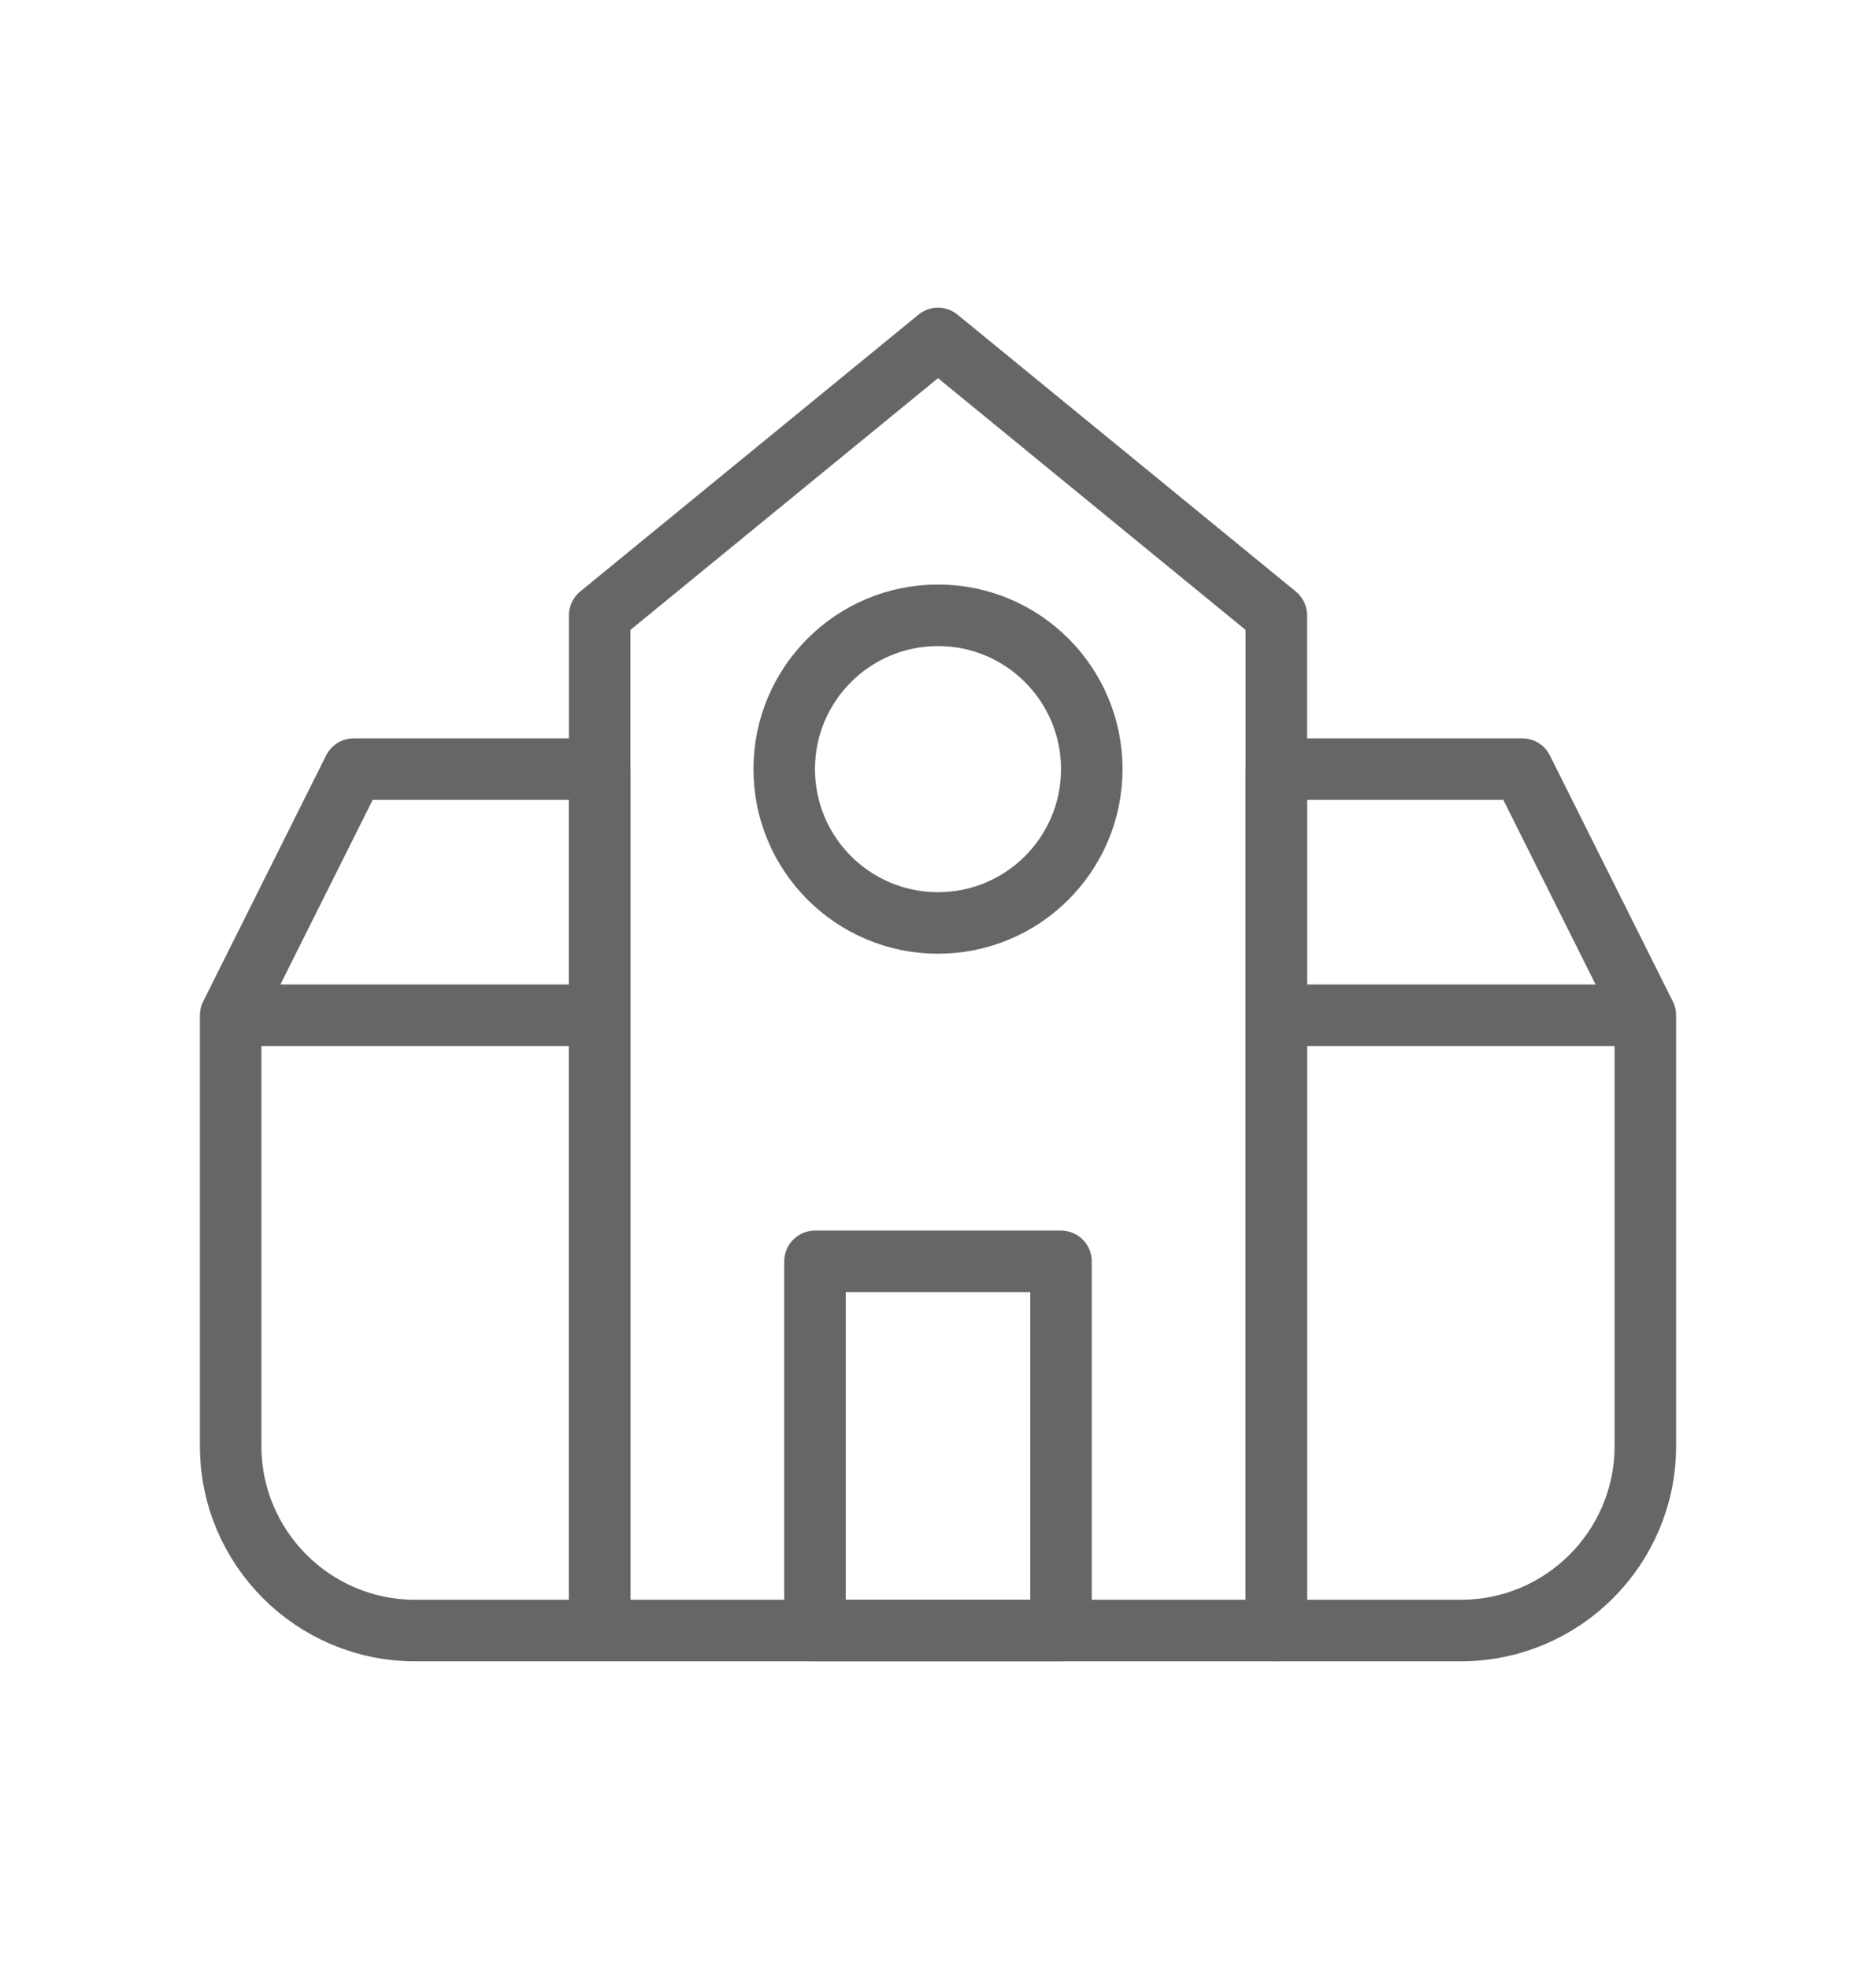 <?xml version="1.0" encoding="utf-8"?>
<!-- Generator: Adobe Illustrator 16.0.0, SVG Export Plug-In . SVG Version: 6.00 Build 0)  -->
<!DOCTYPE svg PUBLIC "-//W3C//DTD SVG 1.1//EN" "http://www.w3.org/Graphics/SVG/1.1/DTD/svg11.dtd">
<svg version="1.1" id="_x3C_레이어_x3E_" xmlns="http://www.w3.org/2000/svg" xmlns:xlink="http://www.w3.org/1999/xlink"
	 x="0px" y="0px" width="61px" height="64px" viewBox="0 0 61 64" enable-background="new 0 0 61 64" xml:space="preserve">
<g display="none">
	
		<line display="inline" fill="none" stroke="#666666" stroke-width="2" stroke-linejoin="round" stroke-miterlimit="10" x1="30.5" y1="34" x2="30.5" y2="49"/>
	
		<circle display="inline" fill="none" stroke="#666666" stroke-width="2" stroke-linejoin="round" stroke-miterlimit="10" cx="21.5" cy="41.5" r="3"/>
	
		<circle display="inline" fill="none" stroke="#666666" stroke-width="2" stroke-linejoin="round" stroke-miterlimit="10" cx="39.5" cy="41.5" r="3"/>
	<g display="inline">
		
			<line fill="none" stroke="#666666" stroke-width="2" stroke-linejoin="round" stroke-miterlimit="10" x1="49.5" y1="34" x2="11.5" y2="34"/>
		<path fill="none" stroke="#666666" stroke-width="2" stroke-linejoin="round" stroke-miterlimit="10" d="M49.5,15
			c0-3.313-2.687-6-6-6h-26c-3.313,0-6,2.687-6,6H49.5z"/>
		<path fill="none" stroke="#666666" stroke-width="2" stroke-linejoin="round" stroke-miterlimit="10" d="M47.5,49h-34
			c-1.105,0-2-0.896-2-2V27h4V15h30v12h4v20C49.5,48.104,48.604,49,47.5,49z"/>
	</g>
	
		<rect x="7.5" y="15" display="inline" fill="none" stroke="#666666" stroke-width="2" stroke-linejoin="round" stroke-miterlimit="10" width="8" height="12"/>
	
		<rect x="45.5" y="15" display="inline" fill="none" stroke="#666666" stroke-width="2" stroke-linejoin="round" stroke-miterlimit="10" width="8" height="12"/>
	<path display="inline" fill="none" stroke="#666666" stroke-width="2" stroke-linejoin="round" stroke-miterlimit="10" d="M18.5,55
		h-3c-1.105,0-2-0.896-2-2v-4h7v4C20.5,54.104,19.604,55,18.5,55z"/>
	<path display="inline" fill="none" stroke="#666666" stroke-width="2" stroke-linejoin="round" stroke-miterlimit="10" d="M45.5,55
		h-3c-1.105,0-2-0.896-2-2v-4h7v4C47.5,54.104,46.604,55,45.5,55z"/>
</g>
<g display="none">
	<path display="inline" fill="none" stroke="#666666" stroke-width="2" stroke-linejoin="round" stroke-miterlimit="10" d="M50.5,17
		h-40c-1.104,0-2-0.896-2-2v-4c0-1.104,0.896-2,2-2h40c1.104,0,2,0.896,2,2v4C52.5,16.104,51.604,17,50.5,17z"/>
	
		<rect x="11.5" y="17" display="inline" fill="none" stroke="#666666" stroke-width="2" stroke-linejoin="round" stroke-miterlimit="10" width="38" height="38"/>
	
		<line display="inline" fill="none" stroke="#666666" stroke-width="2" stroke-linejoin="round" stroke-miterlimit="10" x1="53.5" y1="55" x2="7.5" y2="55"/>
	
		<rect x="17.5" y="39" display="inline" fill="none" stroke="#666666" stroke-width="2" stroke-linejoin="round" stroke-miterlimit="10" width="10" height="16"/>
	
		<rect x="33.5" y="39" display="inline" fill="none" stroke="#666666" stroke-width="2" stroke-linejoin="round" stroke-miterlimit="10" width="10" height="10"/>
	
		<rect x="33.5" y="23" display="inline" fill="none" stroke="#666666" stroke-width="2" stroke-linejoin="round" stroke-miterlimit="10" width="10" height="10"/>
	
		<rect x="17.5" y="23" display="inline" fill="none" stroke="#666666" stroke-width="2" stroke-linejoin="round" stroke-miterlimit="10" width="10" height="10"/>
</g>
<g display="none">
	<path display="inline" fill="#666666" d="M35.613,49.061h0.855V37.973c0-1.412-1.148-2.561-2.559-2.561h-1.707
		c-1.41,0-2.559,1.148-2.559,2.561v11.088h0.852v5.118h-5.969v5.118H41.59v-5.118h-5.977V49.061z M39.883,57.591H26.234v-1.706
		h4.262h5.117h4.27V57.591z M33.91,54.179h-1.707v-5.118h1.707V54.179z M31.352,37.973c0-0.468,0.383-0.85,0.852-0.85h1.707
		c0.473,0,0.855,0.382,0.855,0.85v9.382h-3.414V37.973z M51.777,36.617L51.777,36.617c-0.137-0.672-0.523-1.25-1.094-1.629
		c-0.57-0.383-1.254-0.513-1.922-0.379l-2.5,0.502l-3.676-7.549l-6.887-4.422l0.426-1.027l0,0l1.313-3.175l1.957,2.826h9.02
		c1.406,0,2.555-1.148,2.555-2.557c0-1.413-1.148-2.557-2.555-2.557h-6.215c-0.449-1.071-1.098-2.557-1.797-3.917
		c1.211-0.717,2.035-2.134,2.035-3.763c0-2.354-1.719-4.267-3.832-4.267c-2.117,0-3.84,1.914-3.84,4.267
		c0,0.082,0.008,0.155,0.012,0.236c-0.176,0.053-0.352,0.114-0.516,0.188L27.145,8.84l-6.844,5.863
		c-1.07,0.92-1.191,2.537-0.277,3.607c0.445,0.521,1.066,0.834,1.746,0.888c0.07,0.004,0.137,0.008,0.203,0.008
		c0.609,0,1.195-0.216,1.66-0.619l5.063-4.34l2.254,0.375l-2.977,6.942v0.004l-0.527,1.229c-0.297,0.595-0.402,1.237-0.336,1.856
		c-0.063,0.262-0.043,0.48-0.016,0.636l0.313,2.28l-11.41,0.032v6.015c0,1.29,0.918,2.414,2.137,2.617
		c0.141,0.021,0.277,0.033,0.422,0.033c0.605,0,1.191-0.212,1.656-0.611c0.574-0.488,0.906-1.197,0.906-1.95v-0.659l10.09,0.655
		c0.789,0.058,1.559-0.24,2.09-0.831c0.52-0.57,0.75-1.327,0.641-2.084l-0.008-1.214c1.758,0.774,3.469,1.522,4.168,1.833
		l5.699,9.418l5.973-1.193c0.668-0.139,1.246-0.521,1.625-1.092S51.906,37.285,51.777,36.617z M44.633,38.914l-5.348-8.852
		l-0.25-0.11c-1.547-0.681-3.438-1.511-5.109-2.243c-0.293-0.131-0.578-0.262-0.855-0.379c-0.297-0.135-0.586-0.257-0.855-0.379
		c-1.367-0.603-2.352-1.043-2.48-1.1c-0.402-0.203-0.688-0.545-0.828-0.944c-0.105-0.302-0.133-0.627-0.059-0.961
		c0.031-0.146,0.074-0.289,0.148-0.432l0.281-0.659l0.348-0.818l1.98,0.565l1.379,0.392l0.832,0.235L33.66,23.6l-0.082,0.2
		l0.258,0.171l7.426,4.771l4.043,8.299l3.793-0.758c0.223-0.045,0.449,0,0.641,0.123c0.188,0.13,0.32,0.321,0.363,0.545l0,0
		c0.047,0.225,0,0.452-0.125,0.644c-0.125,0.187-0.32,0.317-0.543,0.358L44.633,38.914z M32.227,30.859l0.016,0.147
		c0.047,0.261-0.031,0.521-0.207,0.716c-0.18,0.2-0.426,0.307-0.707,0.277L19.41,31.227v2.479c0,0.253-0.109,0.489-0.301,0.651
		c-0.195,0.167-0.445,0.232-0.703,0.191c-0.395-0.064-0.703-0.473-0.703-0.932v-4.313l11.656-0.033l-0.254-1.832
		c0.414,0.188,1.66,0.741,3.117,1.381L32.227,30.859z M21.902,17.497c-0.23-0.016-0.434-0.122-0.582-0.293
		c-0.148-0.175-0.223-0.395-0.199-0.623c0.016-0.224,0.121-0.436,0.293-0.583l6.305-5.403l4.797,0.37l-0.875,2.04l-3.449-0.57
		l-5.668,4.857C22.348,17.439,22.133,17.513,21.902,17.497z M36.469,8.97c0-1.413,0.957-2.557,2.137-2.557
		c1.176,0,2.129,1.144,2.129,2.557c0,0.985-0.469,1.841-1.152,2.272c-0.25,0.155-0.523,0.252-0.816,0.277
		c-0.055,0.004-0.109,0.008-0.16,0.008c-0.398,0-0.762-0.13-1.082-0.35c-0.145-0.106-0.281-0.228-0.402-0.366
		c-0.23-0.269-0.41-0.603-0.52-0.973c-0.082-0.269-0.133-0.558-0.133-0.859V8.97z M33.031,14.101l0.34-0.81l0.719-1.673
		c0.094-0.184,0.27-0.35,0.504-0.489c0.168-0.106,0.367-0.191,0.574-0.261c0.047,0.106,0.102,0.212,0.156,0.313
		c0,0.004,0,0.004,0,0.004c0.676,1.226,1.891,2.052,3.281,2.052c0.039,0,0.082-0.008,0.125-0.008
		c0.688,1.332,1.465,3.025,2.109,4.593l0.215,0.529h7.359c0.465,0,0.848,0.383,0.848,0.855c0,0.473-0.383,0.855-0.848,0.855h-8.125
		l-3.227-4.667l-2.586,6.246l-4.172-1.189l2.379-5.546L33.031,14.101z M26.633,38.727c-0.121,0.064-12.34,6.711-12.34,16.303v0.855
		h-1.707v-0.855c0-10.623,12.707-17.52,13.246-17.809l0.754-0.4l0.801,1.504L26.633,38.727z M16.273,41.434
		c-3.578,3.588-5.395,7.301-5.395,11.039v0.855H9.172v-0.855c0-4.21,1.984-8.326,5.898-12.244l0.602-0.605l1.207,1.205
		L16.273,41.434z M16.902,14.752l-2.891-1.804l0.902-1.445l2.891,1.808L16.902,14.752z M16.59,19.032l-3.598-0.342l0.16-1.698
		l3.594,0.342L16.59,19.032z M20.059,12.041l-1.891-3.086l1.457-0.888l1.887,3.083L20.059,12.041z"/>
</g>
<g display="none">
	<path display="inline" fill="none" stroke="#666666" stroke-width="2" stroke-linejoin="round" stroke-miterlimit="10" d="
		M30.5,45.217c2.014-2.5,3.223-5.682,3.223-9.145"/>
	<path display="inline" fill="none" stroke="#666666" stroke-width="2" stroke-linejoin="round" stroke-miterlimit="10" d="
		M27.276,36.072c0,4.495-3.644,8.139-8.139,8.139c-4.494,0-8.139-3.644-8.139-8.139s3.645-8.139,8.139-8.139
		c3.106,0,5.806,1.74,7.177,4.298 M46.282,22.168c5.894,1.872,10.165,7.39,10.165,13.904c0,8.055-6.53,14.584-14.585,14.584
		c-4.594,0-8.69-2.122-11.362-5.44c-2.673,3.318-6.771,5.44-11.362,5.44c-8.055,0-14.585-6.529-14.585-14.584
		c0-8.056,6.53-14.586,14.585-14.586c4.592,0,8.689,2.121,11.362,5.439c1.776-2.204,4.182-3.881,6.942-4.758"/>
	<path display="inline" fill="none" stroke="#666666" stroke-width="2" stroke-linejoin="round" stroke-miterlimit="10" d="
		M27.276,36.072c0-3.462,1.208-6.644,3.224-9.145"/>
	<path display="inline" fill="none" stroke="#666666" stroke-width="2" stroke-linejoin="round" stroke-miterlimit="10" d="
		M49.037,32.23C49.651,33.375,50,34.683,50,36.073c0,4.494-3.644,8.138-8.138,8.138c-2.51,0-4.754-1.136-6.246-2.921"/>
	<path display="inline" fill="none" stroke="#666666" stroke-width="2" stroke-linejoin="round" stroke-miterlimit="10" d="
		M33.724,36.072c0-4.495,3.643-8.138,8.139-8.138c1.429,0,2.772,0.368,3.94,1.017"/>
	<path display="inline" fill="none" stroke="#666666" stroke-width="2" stroke-linejoin="round" stroke-miterlimit="10" d="
		M27.276,36.072c0,4.495-3.644,8.139-8.139,8.139c-4.494,0-8.139-3.644-8.139-8.139s3.645-8.139,8.139-8.139
		c3.106,0,5.805,1.74,7.177,4.298"/>
	<path display="inline" fill="none" stroke="#666666" stroke-width="2" stroke-linejoin="round" stroke-miterlimit="10" d="
		M44.554,23.679l5.04-4.407c0.661-0.577,0.717-1.585,0.125-2.231l-2.924-3.19c-0.297-0.323-0.714-0.507-1.152-0.507h-3.78h-3.781
		c-0.438,0-0.855,0.184-1.151,0.507l-2.924,3.19c-0.592,0.646-0.537,1.655,0.125,2.231l5.042,4.406
		c0.223,0.196,0.498,0.323,0.792,0.369c0.413,0.063,1.075,0.14,1.897,0.14c0.826,0,1.486-0.075,1.898-0.14
		C44.055,24.001,44.329,23.874,44.554,23.679z"/>
	
		<line display="inline" fill="none" stroke="#666666" stroke-width="2" stroke-linejoin="round" stroke-miterlimit="10" x1="33.724" y1="18.22" x2="50.128" y2="18.22"/>
	<path display="inline" fill="none" stroke="#666666" stroke-width="2" stroke-linejoin="round" stroke-miterlimit="10" d="
		M40.846,23.958l-2.387-4.856c-0.265-0.538-0.197-1.183,0.175-1.655l3.229-4.103"/>
	<path display="inline" fill="none" stroke="#666666" stroke-width="2" stroke-linejoin="round" stroke-miterlimit="10" d="
		M41.862,13.344l3.229,4.103c0.372,0.472,0.439,1.117,0.175,1.655l-2.386,4.856"/>
</g>
<g>
	<polygon fill="none" stroke="#666666" stroke-width="2" stroke-linejoin="round" stroke-miterlimit="10" points="41.5,53 19.5,53 
		19.5,20 30.5,11 41.5,20 	"/>
	<circle fill="none" stroke="#666666" stroke-width="2" stroke-linejoin="round" stroke-miterlimit="10" cx="30.5" cy="25" r="5"/>
	<g>
		<path fill="none" stroke="#666666" stroke-width="2" stroke-linejoin="round" stroke-miterlimit="10" d="M13.5,53h6V25h-8l-4,8v14
			C7.5,50.313,10.187,53,13.5,53z"/>
		
			<line fill="none" stroke="#666666" stroke-width="2" stroke-linejoin="round" stroke-miterlimit="10" x1="19.5" y1="33" x2="7.5" y2="33"/>
	</g>
	<g>
		<path fill="none" stroke="#666666" stroke-width="2" stroke-linejoin="round" stroke-miterlimit="10" d="M47.5,53h-6V25h8l4,8v14
			C53.5,50.313,50.813,53,47.5,53z"/>
		
			<line fill="none" stroke="#666666" stroke-width="2" stroke-linejoin="round" stroke-miterlimit="10" x1="41.5" y1="33" x2="53.5" y2="33"/>
	</g>
	
		<rect x="26.5" y="41" fill="none" stroke="#666666" stroke-width="2" stroke-linejoin="round" stroke-miterlimit="10" width="8" height="12"/>
</g>
<g display="none">
	<g display="inline">
		<path fill="none" stroke="#666666" stroke-width="2" stroke-linejoin="round" stroke-miterlimit="10" d="M56.158,48.691
			L38.494,16.4c-1.555-2.839-5.633-2.839-7.188,0l-7.299,13.343c0.032,0.046,0.066,0.085,0.096,0.133l11.373,17.885
			c1.926,3.029-0.249,6.992-3.84,6.992h20.928C55.675,54.753,57.65,51.421,56.158,48.691z"/>
		<path fill="none" stroke="#666666" stroke-width="2" stroke-linejoin="round" stroke-miterlimit="10" d="M35.477,47.761
			L24.104,29.876c-0.029-0.048-0.063-0.087-0.096-0.133c-1.832-2.673-5.825-2.633-7.583,0.133L5.053,47.761
			c-1.928,3.029,0.249,6.992,3.838,6.992h8.346h14.4C35.228,54.753,37.402,50.79,35.477,47.761z"/>
	</g>
	
		<circle display="inline" fill="none" stroke="#666666" stroke-width="2" stroke-linejoin="round" stroke-miterlimit="10" cx="15.711" cy="14.935" r="5.688"/>
</g>
<g display="none">
	<g display="inline">
		<g>
			<g>
				<g>
					<g>
						<g>
							<g>
								<g>
									<g>
										<g>
											<g>
												<g>
													<g>
														<g>
															<g>
																<g>
																	<path fill="#FFFFFF" d="M6.027,53.691v-4.458c0-1.687,1.285-2.249,3.398-3.005l3.094-1.124l3.051,1.124
																		c2.047,0.756,3.34,1.354,3.34,3.005v4.458H6.027z"/>
																	<path fill="#666666" d="M19.648,54.434h-1.48v-5.2c0-1.078-0.711-1.521-2.855-2.309l-2.797-1.028L9.68,46.929
																		c-2.223,0.792-2.914,1.212-2.914,2.305v5.2h-1.48v-5.2c0-2.312,1.98-3.019,3.891-3.704l3.344-1.213l3.309,1.219
																		c1.789,0.658,3.82,1.408,3.82,3.698V54.434z"/>
																</g>
															</g>
															<g>
																<g>
																	<g>
																		<g>
																			<g>
																				<path fill="#FFFFFF" d="M15.043,43.061c0,1.609-1.152,2.914-2.574,2.914c-1.426,0-2.578-1.305-2.578-2.914
																					c0-1.604,1.152-2.905,2.578-2.905C13.891,40.155,15.043,41.456,15.043,43.061z"/>
																				<path fill="#666666" d="M12.469,46.717c-1.832,0-3.32-1.641-3.32-3.656c0-2.011,1.488-3.647,3.32-3.647
																					c1.828,0,3.316,1.637,3.316,3.647C15.785,45.076,14.297,46.717,12.469,46.717z M12.469,40.895
																					c-1.016,0-1.836,0.972-1.836,2.166c0,1.195,0.82,2.171,1.836,2.171c1.012,0,1.832-0.976,1.832-2.171
																					C14.301,41.866,13.48,40.895,12.469,40.895z"/>
																			</g>
																		</g>
																	</g>
																</g>
															</g>
														</g>
													</g>
												</g>
												<g>
													<g>
														<g>
															<g>
																<g>
																	<path fill="#FFFFFF" d="M19.043,53.691v-4.458c0-1.687,1.285-2.249,3.398-3.005l3.098-1.124l3.051,1.124
																		c2.043,0.756,3.336,1.354,3.336,3.005v4.458H19.043z"/>
																	<path fill="#666666" d="M32.664,54.434H18.301v-5.2c0-2.312,1.98-3.019,3.891-3.704l3.348-1.213l3.309,1.219
																		c1.785,0.658,3.816,1.408,3.816,3.698V54.434z M19.781,52.949h11.402v-3.716c0-1.078-0.711-1.521-2.852-2.309
																		l-2.797-1.028l-2.84,1.032c-2.219,0.792-2.914,1.212-2.914,2.305V52.949z"/>
																</g>
																<g>
																	<path fill="#FFFFFF" d="M31.926,53.691v-4.458c0-1.687,1.285-2.249,3.398-3.005l3.094-1.124l3.051,1.124
																		c2.047,0.756,3.34,1.354,3.34,3.005v4.458H31.926z"/>
																	<path fill="#666666" d="M45.547,54.434H31.184v-5.2c0-2.312,1.98-3.019,3.891-3.704l3.344-1.213l3.309,1.219
																		c1.789,0.658,3.82,1.408,3.82,3.698V54.434z M32.664,52.949h11.402v-3.716c0-1.078-0.711-1.521-2.852-2.309
																		l-2.801-1.028l-2.836,1.032c-2.223,0.792-2.914,1.212-2.914,2.305V52.949z"/>
																</g>
															</g>
															<g>
																<g>
																	<g>
																		<g>
																			<g>
																				<path fill="#FFFFFF" d="M28.059,43.061c0,1.609-1.152,2.914-2.574,2.914c-1.426,0-2.578-1.305-2.578-2.914
																					c0-1.604,1.152-2.905,2.578-2.905C26.906,40.155,28.059,41.456,28.059,43.061z"/>
																				<path fill="#666666" d="M25.484,46.717c-1.832,0-3.32-1.641-3.32-3.656c0-2.011,1.488-3.647,3.32-3.647
																					c1.828,0,3.316,1.637,3.316,3.647C28.801,45.076,27.313,46.717,25.484,46.717z M25.484,40.895
																					c-1.012,0-1.836,0.972-1.836,2.166c0,1.195,0.824,2.171,1.836,2.171s1.836-0.976,1.836-2.171
																					C27.32,41.866,26.496,40.895,25.484,40.895z"/>
																			</g>
																		</g>
																	</g>
																</g>
																<g>
																	<g>
																		<g>
																			<g>
																				<path fill="#FFFFFF" d="M40.941,43.061c0,1.609-1.152,2.914-2.574,2.914c-1.426,0-2.578-1.305-2.578-2.914
																					c0-1.604,1.152-2.905,2.578-2.905C39.789,40.155,40.941,41.456,40.941,43.061z"/>
																				<path fill="#666666" d="M38.367,46.717c-1.832,0-3.32-1.641-3.32-3.656c0-2.011,1.488-3.647,3.32-3.647
																					c1.828,0,3.316,1.637,3.316,3.647C41.684,45.076,40.195,46.717,38.367,46.717z M38.367,40.895
																					c-1.012,0-1.836,0.972-1.836,2.166c0,1.195,0.824,2.171,1.836,2.171s1.832-0.976,1.832-2.171
																					C40.199,41.866,39.379,40.895,38.367,40.895z"/>
																			</g>
																		</g>
																	</g>
																</g>
															</g>
															<g>
																<g>
																	<path fill="#FFFFFF" d="M38.406,54.981V54.91c0-0.077-0.02-0.141-0.023-0.211c0.105-1.768,1.434-2.408,3.574-3.238
																		l3.273-1.295l3.227,1.295c2.168,0.865,3.531,1.555,3.531,3.449v0.071H38.406z"/>
																	<path fill="#666666" d="M51.246,55.721v-0.739c0-1.386-0.766-1.916-3.063-2.835l-2.953-1.185l-3,1.188
																		c-2.23,0.865-3.008,1.36-3.102,2.534c0.012,0.092,0.016,0.155,0.016,0.226v0.743l-1.48,0.067V54.91
																		c-0.012-0.074-0.016-0.119-0.02-0.169l-0.004-0.042l0.004-0.047c0.137-2.368,2.125-3.139,4.043-3.885l3.547-1.4
																		l3.5,1.404c1.875,0.749,3.996,1.598,3.996,4.139v0.743L51.246,55.721z"/>
																</g>
																<g>
																	<path fill="#FFFFFF" d="M25.563,54.981V54.91c0-0.077-0.02-0.141-0.023-0.211c0.102-1.768,1.355-2.408,3.383-3.238
																		l3.094-1.295l3.051,1.295c1.965,0.83,3.219,1.51,3.316,3.238c-0.004,0.07-0.016,0.134-0.016,0.211v0.071H25.563z"
																		/>
																	<path fill="#666666" d="M37.625,55.721v-0.739c0-0.148,0.004-0.22,0.012-0.29c-0.063-1.156-0.805-1.68-2.859-2.549
																		l-2.766-1.174l-2.805,1.174c-2.105,0.863-2.836,1.361-2.926,2.542c0.012,0.092,0.02,0.155,0.02,0.226v0.743
																		l-1.48,0.067V54.91c-0.012-0.077-0.016-0.123-0.02-0.169l-0.004-0.042l0.004-0.043
																		c0.133-2.361,2.016-3.136,3.84-3.885l3.375-1.41l3.344,1.414c2.055,0.873,3.641,1.711,3.762,3.877l0.004,0.047
																		l-0.004,0.042c0,0.046-0.004,0.092-0.012,0.138v0.742L37.625,55.721z"/>
																</g>
																<g>
																	<path fill="#FFFFFF" d="M12.715,54.981V54.91c0-0.077-0.012-0.141-0.016-0.211
																		c0.098-1.768,1.352-2.408,3.379-3.238l3.098-1.295l3.051,1.295c1.961,0.83,3.215,1.51,3.313,3.238
																		c0,0.07-0.016,0.134-0.016,0.211v0.071H12.715z"/>
																	<path fill="#666666" d="M24.781,55.721v-0.739c0-0.146,0.008-0.216,0.012-0.282
																		c-0.063-1.164-0.805-1.688-2.859-2.557l-2.762-1.174l-2.809,1.174c-2.102,0.866-2.836,1.361-2.922,2.542
																		c0.012,0.092,0.016,0.155,0.016,0.226v0.743l-1.48,0.067V54.91c-0.012-0.077-0.016-0.123-0.02-0.169v-0.042v-0.043
																		c0.133-2.361,2.016-3.136,3.836-3.885l3.383-1.41l3.34,1.414c2.055,0.873,3.641,1.711,3.766,3.877v0.043v0.039
																		c0,0.049-0.008,0.099-0.012,0.145v0.742L24.781,55.721z"/>
																</g>
															</g>
														</g>
														<g>
															<g>
																<g>
																	<path fill="#FFFFFF" d="M47.379,48.123c0,1.605-1.152,2.91-2.57,2.91c-1.426,0-2.578-1.305-2.578-2.91
																		c0-1.604,1.152-2.909,2.578-2.909C46.227,45.214,47.379,46.519,47.379,48.123z"/>
																	<path fill="#666666" d="M44.809,51.775c-1.832,0-3.32-1.641-3.32-3.652c0-2.015,1.488-3.651,3.32-3.651
																		c1.824,0,3.313,1.637,3.313,3.651C48.121,50.135,46.633,51.775,44.809,51.775z M44.809,45.953
																		c-1.016,0-1.84,0.976-1.84,2.17c0,1.195,0.824,2.168,1.84,2.168c1.008,0,1.832-0.973,1.832-2.168
																		C46.641,46.929,45.816,45.953,44.809,45.953z"/>
																</g>
															</g>
														</g>
														<g>
															<g>
																<g>
																	<path fill="#FFFFFF" d="M34.539,48.123c0,1.605-1.152,2.91-2.574,2.91c-1.426,0-2.578-1.305-2.578-2.91
																		c0-1.604,1.152-2.909,2.578-2.909C33.387,45.214,34.539,46.519,34.539,48.123z"/>
																	<path fill="#666666" d="M31.965,51.775c-1.832,0-3.32-1.641-3.32-3.652c0-2.015,1.488-3.651,3.32-3.651
																		c1.828,0,3.316,1.637,3.316,3.651C35.281,50.135,33.793,51.775,31.965,51.775z M31.965,45.953
																		c-1.016,0-1.836,0.976-1.836,2.17c0,1.195,0.82,2.168,1.836,2.168c1.012,0,1.832-0.973,1.832-2.168
																		C33.797,46.929,32.977,45.953,31.965,45.953z"/>
																</g>
															</g>
														</g>
														<g>
															<g>
																<g>
																	<path fill="#FFFFFF" d="M21.695,48.123c0,1.605-1.152,2.91-2.574,2.91c-1.426,0-2.578-1.305-2.578-2.91
																		c0-1.604,1.152-2.909,2.578-2.909C20.543,45.214,21.695,46.519,21.695,48.123z"/>
																	<path fill="#666666" d="M19.117,51.775c-1.828,0-3.316-1.641-3.316-3.652c0-2.015,1.488-3.651,3.316-3.651
																		c1.832,0,3.32,1.637,3.32,3.651C22.438,50.135,20.949,51.775,19.117,51.775z M19.117,45.953
																		c-1.012,0-1.832,0.976-1.832,2.17c0,1.195,0.82,2.168,1.832,2.168c1.016,0,1.84-0.973,1.84-2.168
																		C20.957,46.929,20.133,45.953,19.117,45.953z"/>
																</g>
															</g>
														</g>
													</g>
												</g>
											</g>
										</g>
									</g>
								</g>
							</g>
						</g>
					</g>
				</g>
			</g>
		</g>
	</g>
	<g display="inline">
		<g>
			<g>
				<g>
					<path fill="#666666" d="M29.766,29.772c-3.941,0-7.742-2.174-9.625-5.932c-2.656-5.299-0.504-11.769,4.793-14.423
						s11.766-0.505,14.422,4.794c2.656,5.299,0.508,11.768-4.793,14.423C33.02,29.408,31.379,29.772,29.766,29.772z M29.734,9.761
						c-1.395,0-2.809,0.318-4.137,0.982c-4.566,2.287-6.422,7.866-4.133,12.433c2.285,4.568,7.867,6.42,12.434,4.133
						s6.418-7.865,4.133-12.433C36.406,11.638,33.129,9.761,29.734,9.761z"/>
				</g>
				<g>
					<path fill="#666666" d="M34.988,28.273l-0.648-0.35c-0.379-0.209-9.328-5.176-10.699-16.93l-0.09-0.739l1.473-0.169
						l0.086,0.735c1.285,10.966,9.852,15.752,9.938,15.794l0.648,0.357L34.988,28.273z"/>
				</g>
				<g>
					<path fill="#666666" d="M20.59,24.686l-0.348-0.643c-0.094-0.167-2.168-4.183,4.273-9.252
						c2.598-2.047,7.066-4.005,13.605-1.714l0.859,0.297l-0.48,1.4l-0.867-0.297c-4.738-1.662-8.844-1.163-12.203,1.478
						c-5.387,4.242-3.945,7.269-3.879,7.392L21.879,24L20.59,24.686z"/>
				</g>
				<g>
					<path fill="#666666" d="M26.16,29.146l-0.422-0.615c-0.27-0.396-6.57-9.721-1.211-13.751c5.332-4.009,14.438,5.957,14.82,6.384
						l0.5,0.548l-1.102,0.993l-0.496-0.548c-2.371-2.623-9.297-8.849-12.832-6.193c-4.234,3.185,1.488,11.648,1.543,11.732
						l0.422,0.608L26.16,29.146z"/>
				</g>
				<g>
					<path fill="#666666" d="M21.992,16.739c-0.922,0-1.602-0.124-1.66-0.134l-0.727-0.134l0.273-1.457l0.727,0.134
						c0.023,0.003,2.391,0.431,4.023-0.431c1.586-0.838,4.109-4.384,4.945-5.685l0.402-0.622l1.246,0.806L30.82,9.838
						c-0.332,0.509-3.281,5.02-5.504,6.19C24.238,16.597,22.977,16.739,21.992,16.739z"/>
				</g>
			</g>
		</g>
	</g>
	<g display="inline">
		<g>
			<path fill="#666666" d="M14.801,31.487L8.473,20.366l-2.957-7.24c-0.313-0.764-0.309-1.605,0.008-2.365
				c0.324-0.76,0.918-1.35,1.68-1.665l1.449-0.586c1.578-0.644,3.383,0.113,4.027,1.689l2.988,7.332l3.234,12.281L14.801,31.487z
				 M9.828,19.758l5.621,9.863l1.688-0.689l-2.891-10.977l-2.938-7.198c-0.336-0.82-1.273-1.216-2.094-0.876l-1.449,0.59
				c-0.395,0.163-0.707,0.47-0.871,0.866c-0.168,0.392-0.172,0.827-0.008,1.227L9.828,19.758z"/>
		</g>
		<g>
			<path fill="#666666" d="M16.48,35.836l-2.324-5.686l4.273-1.746l2.32,5.688L16.48,35.836z M16.09,30.961l1.203,2.944l1.523-0.626
				l-1.203-2.941L16.09,30.961z"/>
		</g>
		<g>
			<path fill="#666666" d="M17.754,38.578c-0.195,0-0.395-0.039-0.578-0.116c-0.363-0.151-0.645-0.442-0.797-0.81l-0.625-1.52
				c-0.305-0.757,0.059-1.627,0.816-1.934l2.973-1.213c0.754-0.312,1.621,0.053,1.934,0.809l0.621,1.524
				c0.148,0.368,0.145,0.771-0.008,1.138c-0.152,0.361-0.438,0.645-0.805,0.796l-2.973,1.212
				C18.133,38.543,17.941,38.578,17.754,38.578z M20.102,34.357l-2.973,1.213l0.625,1.523l2.969-1.213L20.102,34.357z
				 M20.723,35.881l0.281,0.687l-0.277-0.687H20.723z"/>
		</g>
	</g>
	<g display="inline">
		<g>
			<path fill="#666666" d="M42.996,32.891c-2.449,0-4.199-0.658-4.238-0.672l-0.25-0.099l-0.133-0.241
				c-0.035-0.066-3.418-6.553,3.086-13.267c6.52-6.734,13.227-3.136,13.293-3.097l0.242,0.131l0.094,0.258
				c0.109,0.293,2.59,7.247-3.129,13.172C49.008,32.145,45.605,32.891,42.996,32.891z M39.566,30.929
				c1.297,0.413,6.816,1.796,11.328-2.882c4.48-4.648,3.254-10.099,2.891-11.357c-1.176-0.53-6.164-2.312-11.258,2.955
				C37.457,24.877,39.086,29.791,39.566,30.929z"/>
		</g>
		<g>
			<g>
				<path fill="#666666" d="M42.078,27.613l8.402-8.407L42.078,27.613z"/>
				
					<rect x="45.538" y="16.725" transform="matrix(0.709 0.706 -0.706 0.709 29.993 -25.83)" fill="#666666" width="1.483" height="13.369"/>
			</g>
			<g>
				<path fill="#666666" d="M44.938,22.07l2.68,2.68L44.938,22.07z"/>
				<polygon fill="#666666" points="47.617,25.799 43.887,22.07 44.938,21.023 48.668,24.75 				"/>
			</g>
			<g>
				<path fill="#666666" d="M48.289,20.058l1.34,1.34L48.289,20.058z"/>
				
					<rect x="47.269" y="19.985" transform="matrix(0.707 0.707 -0.707 0.707 28.981 -28.542)" fill="#666666" width="3.38" height="1.485"/>
			</g>
			<g>
				<path fill="#666666" d="M42.926,25.421l1.34,1.343L42.926,25.421z"/>
				<polygon fill="#666666" points="44.266,27.811 41.875,25.421 42.926,24.375 45.316,26.764 				"/>
			</g>
		</g>
	</g>
</g>
<g display="none">
	<path display="inline" fill="#666666" d="M13.781,53.631c-1.375,0-2.504,1.126-2.504,2.506s1.129,2.506,2.504,2.506
		c1.383,0,2.504-1.126,2.504-2.506S15.164,53.631,13.781,53.631z M13.781,56.972c-0.457,0-0.836-0.374-0.836-0.835
		s0.379-0.836,0.836-0.836c0.461,0,0.836,0.375,0.836,0.836S14.242,56.972,13.781,56.972z M49.719,30.311l-0.09-0.004
		c-0.055-0.605-0.191-1.452-0.508-2.208l0.008-0.004l-0.039-0.079l-0.16-0.33l-0.281-0.589l-0.246-0.509l0,0l-6.695-13.912
		l-0.031-0.06c-0.953-1.634-2.809-2.422-4.527-2.048c0.055-0.859-0.102-1.766-0.516-2.617c-0.105-0.207-0.223-0.39-0.352-0.584
		c-1.289-1.953-3.559-2.685-5.398-1.742c-1.824,0.939-2.605,3.226-1.863,5.437l0.008,0.02c0.074,0.207,0.145,0.414,0.242,0.617
		c0.531,1.082,1.406,1.933,2.43,2.378c-0.133,0.263-0.246,0.541-0.324,0.827c-0.336,1.217-0.145,2.53,0.496,3.548l2.684,5.17
		l-2.188,4.709l0,0l-0.844,1.816c-0.512,1.094-1.691,3.64,0.371,4.674l-9.516,21.42l-4.57,0.91l0.328,1.635l5.414-1.082
		l9.621-21.643c0.547,0.43,1.133,0.652,1.727,0.652c0.75,0,1.512-0.35,2.195-1.042l2.332-2.652l0.363,0.704
		c-0.172,1.996-0.762,9.219-0.629,10.379l1.602,10.229l-2.156,4.312h3.039h8.074l-0.785-14.611L49.719,30.311z M47.957,56.972
		h-3.609l1.184-2.37l-1.672-10.723c-0.094-0.779,0.352-5.67,0.656-8.57l0.078-0.818l0.004-0.012l-1.656-0.172l-0.09,0.832
		c-0.133,1.279-0.793,7.742-0.648,8.963l1.598,10.229l-1.32,2.641h-1.176l1.188-2.37l-1.676-10.723
		c-0.09-0.787,0.355-6.705,0.656-10.252l0.02-0.242l-0.738-1.428l6.855-3.158c0.316,0.811,0.395,1.893,0.398,2.251l-0.047,0.747l0,0
		l-0.699,12.186l-0.004,0.049L47.957,56.972z M34.492,34.947c-0.168-0.084-0.32-0.215-0.469-0.357
		c-0.066-0.064-0.102-0.12-0.125-0.172c-0.016-0.043-0.02-0.083-0.02-0.115v-0.004c0-0.104,0.039-0.219,0.09-0.338
		c0.23-0.549,0.898-1.236,1.258-1.604l0.656-0.949l0.168,0.146l0.637,0.557l0.742,0.648l-1.563,1.773
		C35.305,35.106,34.867,35.139,34.492,34.947z M33.039,30.852l0.633-1.377l0.762,0.664l0.188,0.159l-0.637,0.942
		c-0.492,0.51-1.137,1.178-1.5,1.938C32.27,32.844,32.441,32.131,33.039,30.852z M34.406,27.9l1.121-2.402l1.008,1.949l-0.977,1.455
		l0,0l0,0l0,0l-0.25-0.219L34.406,27.9z M32.984,15.349c0.098-0.346,0.254-0.66,0.465-0.923c0.547-0.02,1.078-0.151,1.57-0.402
		c0.633-0.33,1.145-0.823,1.5-1.419l0.41-0.211c0.352-0.179,0.723-0.258,1.086-0.258c0.582,0,1.145,0.214,1.609,0.604l0.285,1.153
		l2.766,11.199c0.203,0.898-0.086,1.881-0.785,2.594l-2.109,2.398l-0.59,0.672l-0.129,0.143l-0.465,0.529l0,0l-0.063,0.075
		l-0.965-0.839l-0.637-0.561l-0.109-0.092l0.586-0.875l0.535-0.791l0.523-0.787l0.066-0.092L40.195,25l-0.262-0.906l-2.375-8.196
		l-0.125-0.441l-1.605,0.465l2.07,7.151l0.316,1.09l0.16,0.557l-0.234,0.342l-0.547,0.811l-0.754-1.467l-0.66-1.265l-0.652-1.265
		l-2.207-4.251C32.895,16.943,32.773,16.116,32.984,15.349z M30.609,10.544l-0.008-0.02c-0.469-1.396-0.023-2.868,1.043-3.417
		s2.434-0.056,3.246,1.186c0.086,0.127,0.172,0.254,0.238,0.39c0.441,0.907,0.469,1.893,0.16,2.672
		c-0.199,0.513-0.551,0.938-1.035,1.185c-0.523,0.271-1.035,0.255-1.422,0.163c-0.09-0.02-0.168-0.043-0.242-0.067
		c-0.762-0.25-1.422-0.859-1.82-1.67C30.703,10.827,30.66,10.688,30.609,10.544z M46.887,27.287l-4.082,1.885l0.309-0.35
		c1.059-1.082,1.52-2.648,1.191-4.111l-1.422-5.735L46.887,27.287z"/>
</g>
<g display="none">
	<g display="inline">
		<g>
			<path fill="#FFFFFF" stroke="#666666" stroke-miterlimit="10" d="M34.884,32.893h3.652v-7.738c0-2.129-1.974-3.869-4.384-3.869
				h-7.306c-2.41,0-4.383,1.74-4.383,3.869v7.738h3.653H34.884z"/>
		</g>
		<g>
			<g>
				<path fill="#FFFFFF" stroke="#666666" stroke-width="2" stroke-miterlimit="10" d="M34.152,15.094
					c0,2.127-1.644,3.869-3.652,3.869l0,0c-2.009,0-3.653-1.742-3.653-3.869v-1.547c0-2.129,1.645-3.869,3.653-3.869l0,0
					c2.009,0,3.652,1.74,3.652,3.869V15.094z"/>
			</g>
			<path fill="none" stroke="#666666" stroke-width="2" stroke-miterlimit="10" d="M34.884,32.893L34.884,32.893h3.652v-7.738
				c0-2.129-1.974-3.869-4.384-3.869h-7.306c-2.41,0-4.383,1.74-4.383,3.869v7.738h3.653l0,0"/>
			<line fill="#FFFFFF" stroke="#666666" stroke-width="2" stroke-miterlimit="10" x1="30.5" y1="32.893" x2="30.5" y2="32.893"/>
		</g>
	</g>
	<polygon display="inline" fill="#FFFFFF" stroke="#666666" stroke-width="2" stroke-miterlimit="10" points="43.894,27.535 
		17.106,27.535 5.499,50.751 5.499,54.322 55.501,54.322 55.501,50.751 	"/>
	<g display="inline">
		<g>
			<g>
				<path fill="#FFFFFF" stroke="#666666" stroke-miterlimit="10" d="M15.148,39.02h6.423v-3.397h-4.742
					c0,0-5.027-6.206-5.059-6.237l-0.187-0.171c-0.34-0.262-0.75-0.417-1.193-0.417H7.596c-1.153,0-2.097,1.043-2.097,2.316V43.05
					H9.35l3.417-6.834L15.148,39.02z"/>
				<path fill="#FFFFFF" stroke="#666666" stroke-miterlimit="10" d="M5.499,45.021c0,0.984,0.898,2.026,1.686,2.359l2.165-4.33
					H5.499V45.021z"/>
			</g>
			<g>
				<path fill="#FFFFFF" stroke="#666666" stroke-width="2" stroke-miterlimit="10" d="M13.031,22.229
					c0,2.126-1.608,3.864-3.571,3.864l0,0c-1.966,0-3.572-1.738-3.572-3.864v-1.544c0-2.125,1.606-3.864,3.572-3.864l0,0
					c1.963,0,3.571,1.739,3.571,3.864V22.229z"/>
			</g>
			<path fill="none" stroke="#666666" stroke-width="2" stroke-miterlimit="10" d="M16.829,35.622c0,0-5.027-6.206-5.059-6.237
				l-0.187-0.171c-0.34-0.262-0.75-0.417-1.193-0.417H7.596c-1.153,0-2.097,1.043-2.097,2.316v13.907
				c0,0.984,0.898,2.026,1.686,2.359l5.582-11.164l2.382,2.804h6.423v-3.397H16.829z"/>
			<line fill="none" stroke="#666666" stroke-width="2" stroke-miterlimit="10" x1="11.158" y1="34.329" x2="12.767" y2="36.216"/>
		</g>
	</g>
	<g display="inline">
		<g>
			<g>
				<path fill="#FFFFFF" stroke="#666666" stroke-miterlimit="10" d="M45.852,39.02h-6.423v-3.397h4.743
					c0,0,5.026-6.206,5.058-6.237l0.188-0.171c0.34-0.262,0.749-0.417,1.192-0.417h2.796c1.152,0,2.096,1.043,2.096,2.316V43.05
					H51.65l-3.416-6.834L45.852,39.02z"/>
				<path fill="#FFFFFF" stroke="#666666" stroke-miterlimit="10" d="M55.501,45.021c0,0.984-0.898,2.026-1.686,2.359l-2.165-4.33
					h3.851V45.021z"/>
			</g>
			<g>
				<path fill="#FFFFFF" stroke="#666666" stroke-width="2" stroke-miterlimit="10" d="M47.969,22.229
					c0,2.126,1.608,3.864,3.572,3.864l0,0c1.965,0,3.571-1.738,3.571-3.864v-1.544c0-2.125-1.606-3.864-3.571-3.864l0,0
					c-1.964,0-3.572,1.739-3.572,3.864V22.229z"/>
			</g>
			<path fill="none" stroke="#666666" stroke-width="2" stroke-miterlimit="10" d="M44.172,35.622c0,0,5.026-6.206,5.058-6.237
				l0.188-0.171c0.34-0.262,0.749-0.417,1.192-0.417h2.796c1.152,0,2.096,1.043,2.096,2.316v13.907c0,0.984-0.898,2.026-1.686,2.359
				l-5.581-11.164l-2.383,2.804h-6.423v-3.397H44.172z"/>
			<line fill="none" stroke="#666666" stroke-width="2" stroke-miterlimit="10" x1="49.842" y1="34.329" x2="48.234" y2="36.216"/>
		</g>
	</g>
</g>
</svg>
